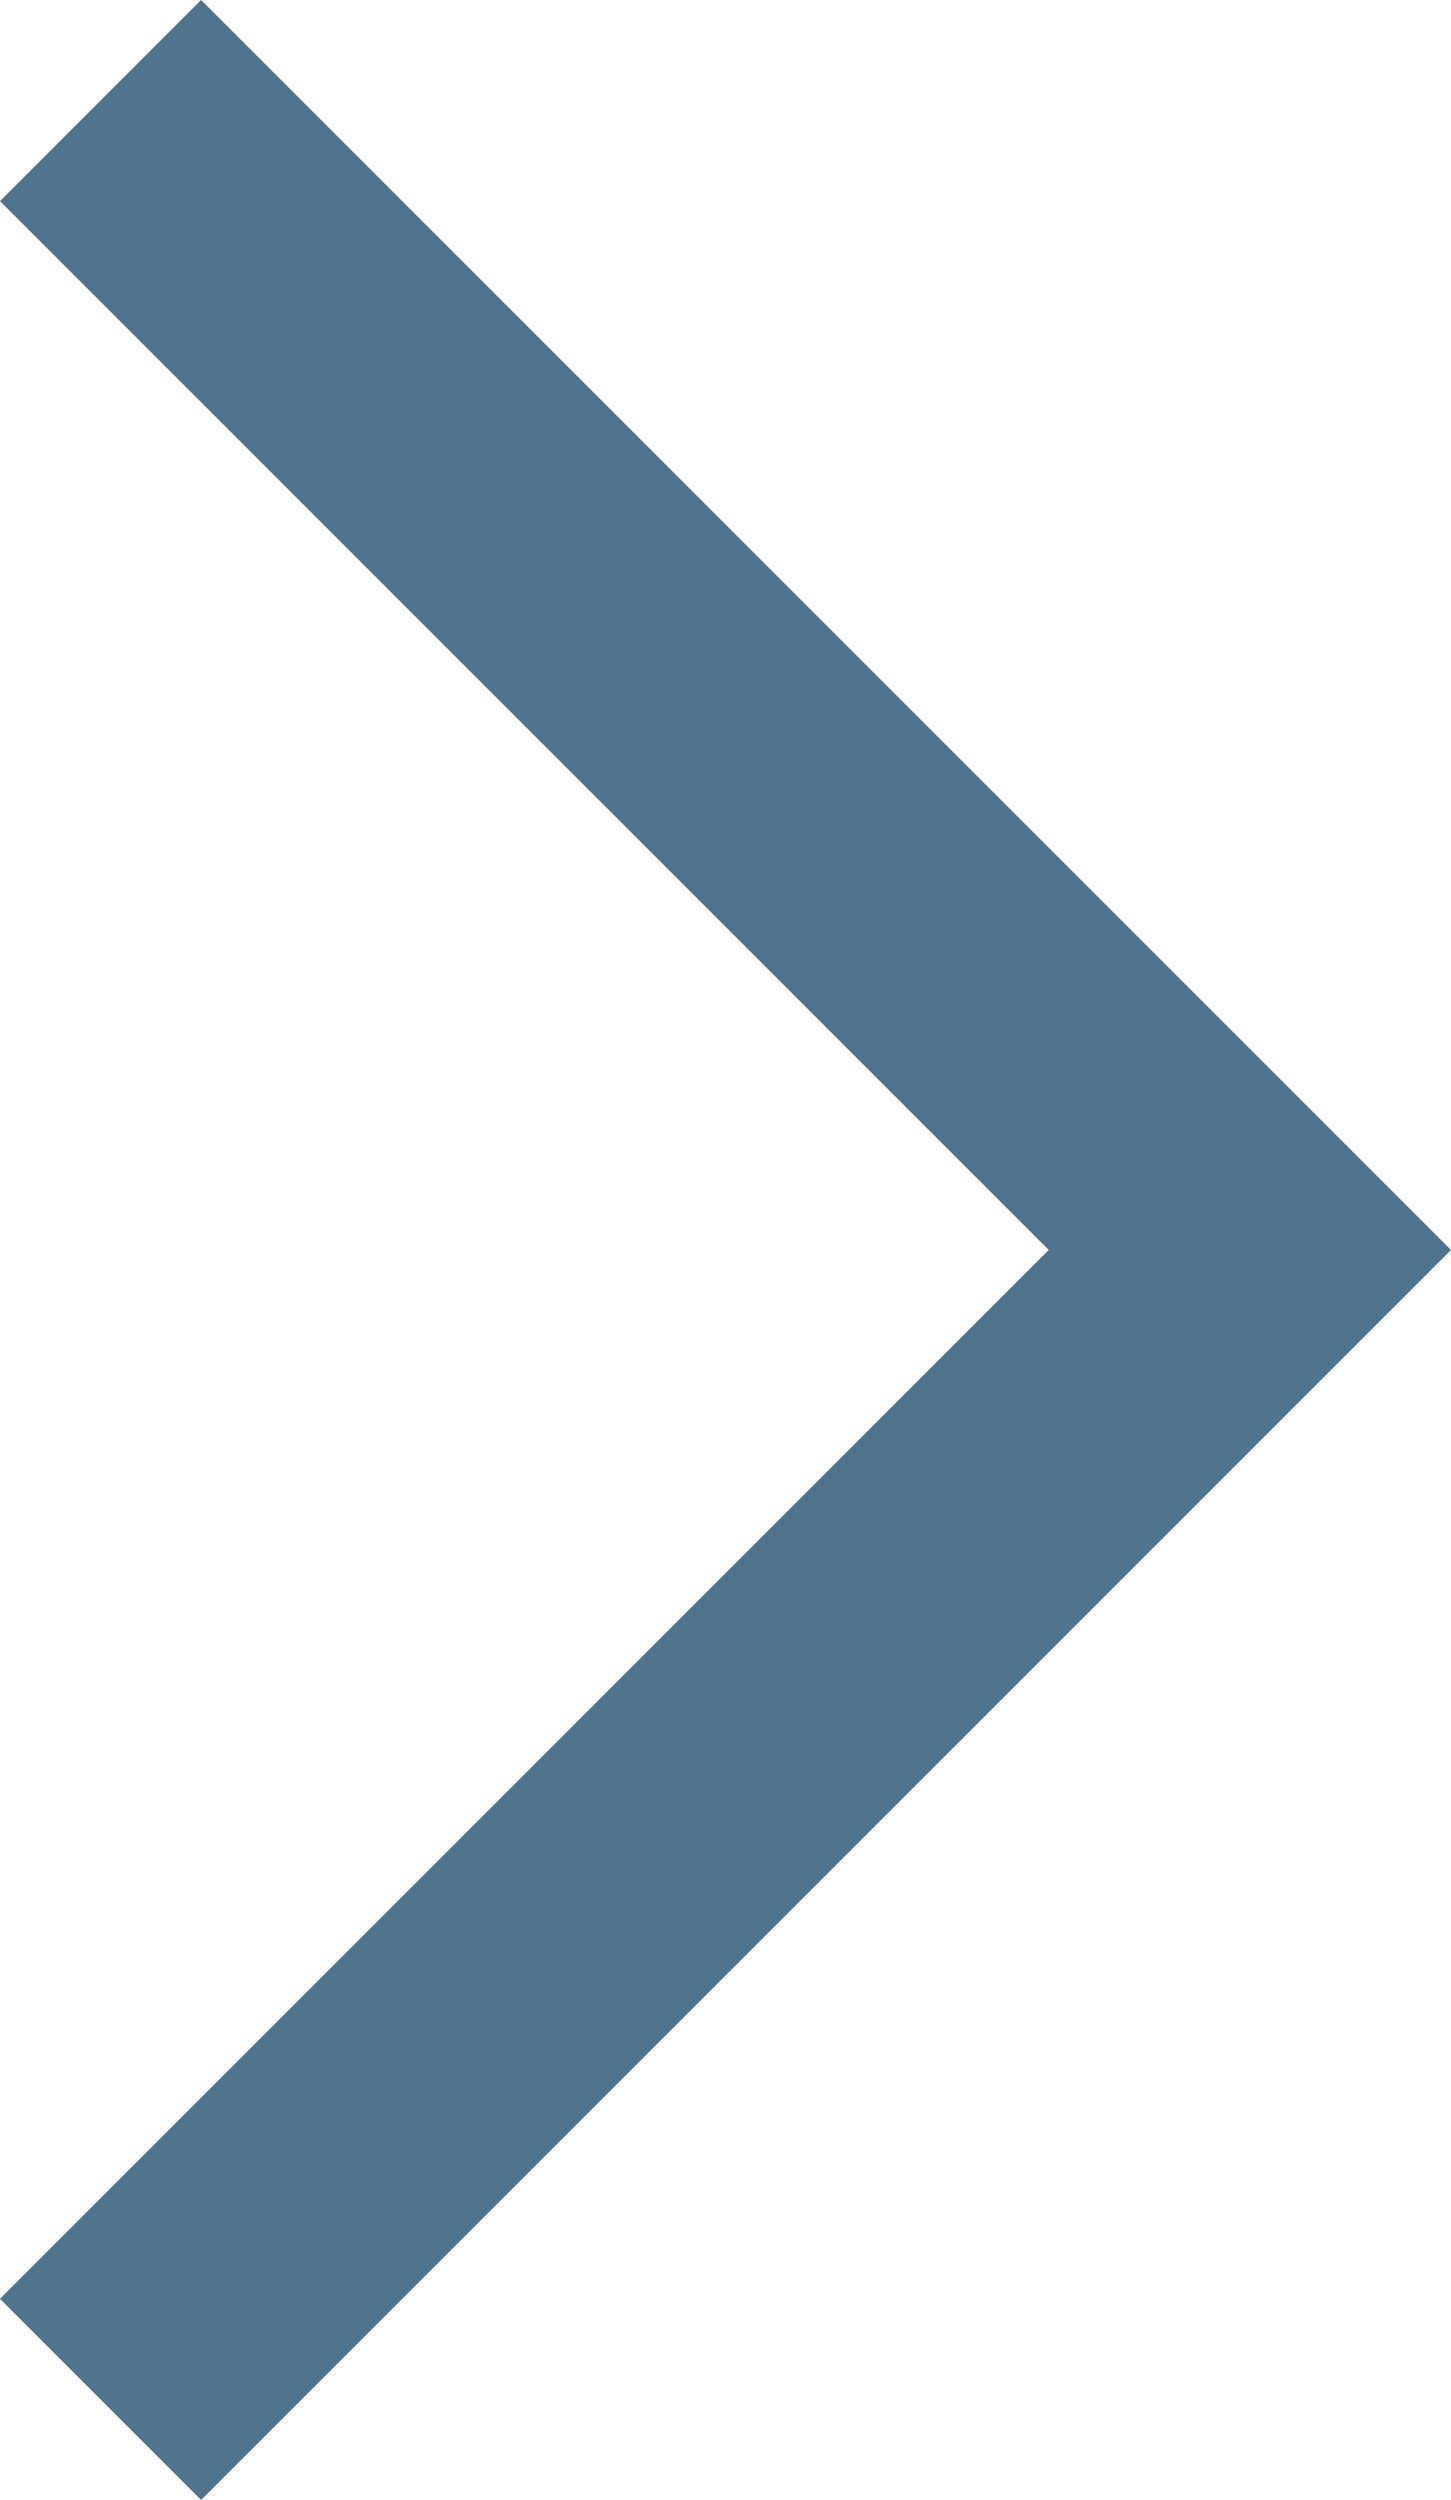 <?xml version="1.0" encoding="utf-8"?>
<!-- Generator: Adobe Illustrator 25.2.1, SVG Export Plug-In . SVG Version: 6.00 Build 0)  -->
<svg version="1.1" id="Layer_1" xmlns="http://www.w3.org/2000/svg" xmlns:xlink="http://www.w3.org/1999/xlink" x="0px" y="0px"
	 viewBox="0 0 10.1 17.4" style="enable-background:new 0 0 10.1 17.4;" xml:space="preserve">
<style type="text/css">
	.st0{fill-rule:evenodd;clip-rule:evenodd;fill:#50738E;}
</style>
<polygon class="st0" points="7.3,8.7 0,1.4 1.4,0 10.1,8.7 1.4,17.4 0,16 "/>
</svg>
